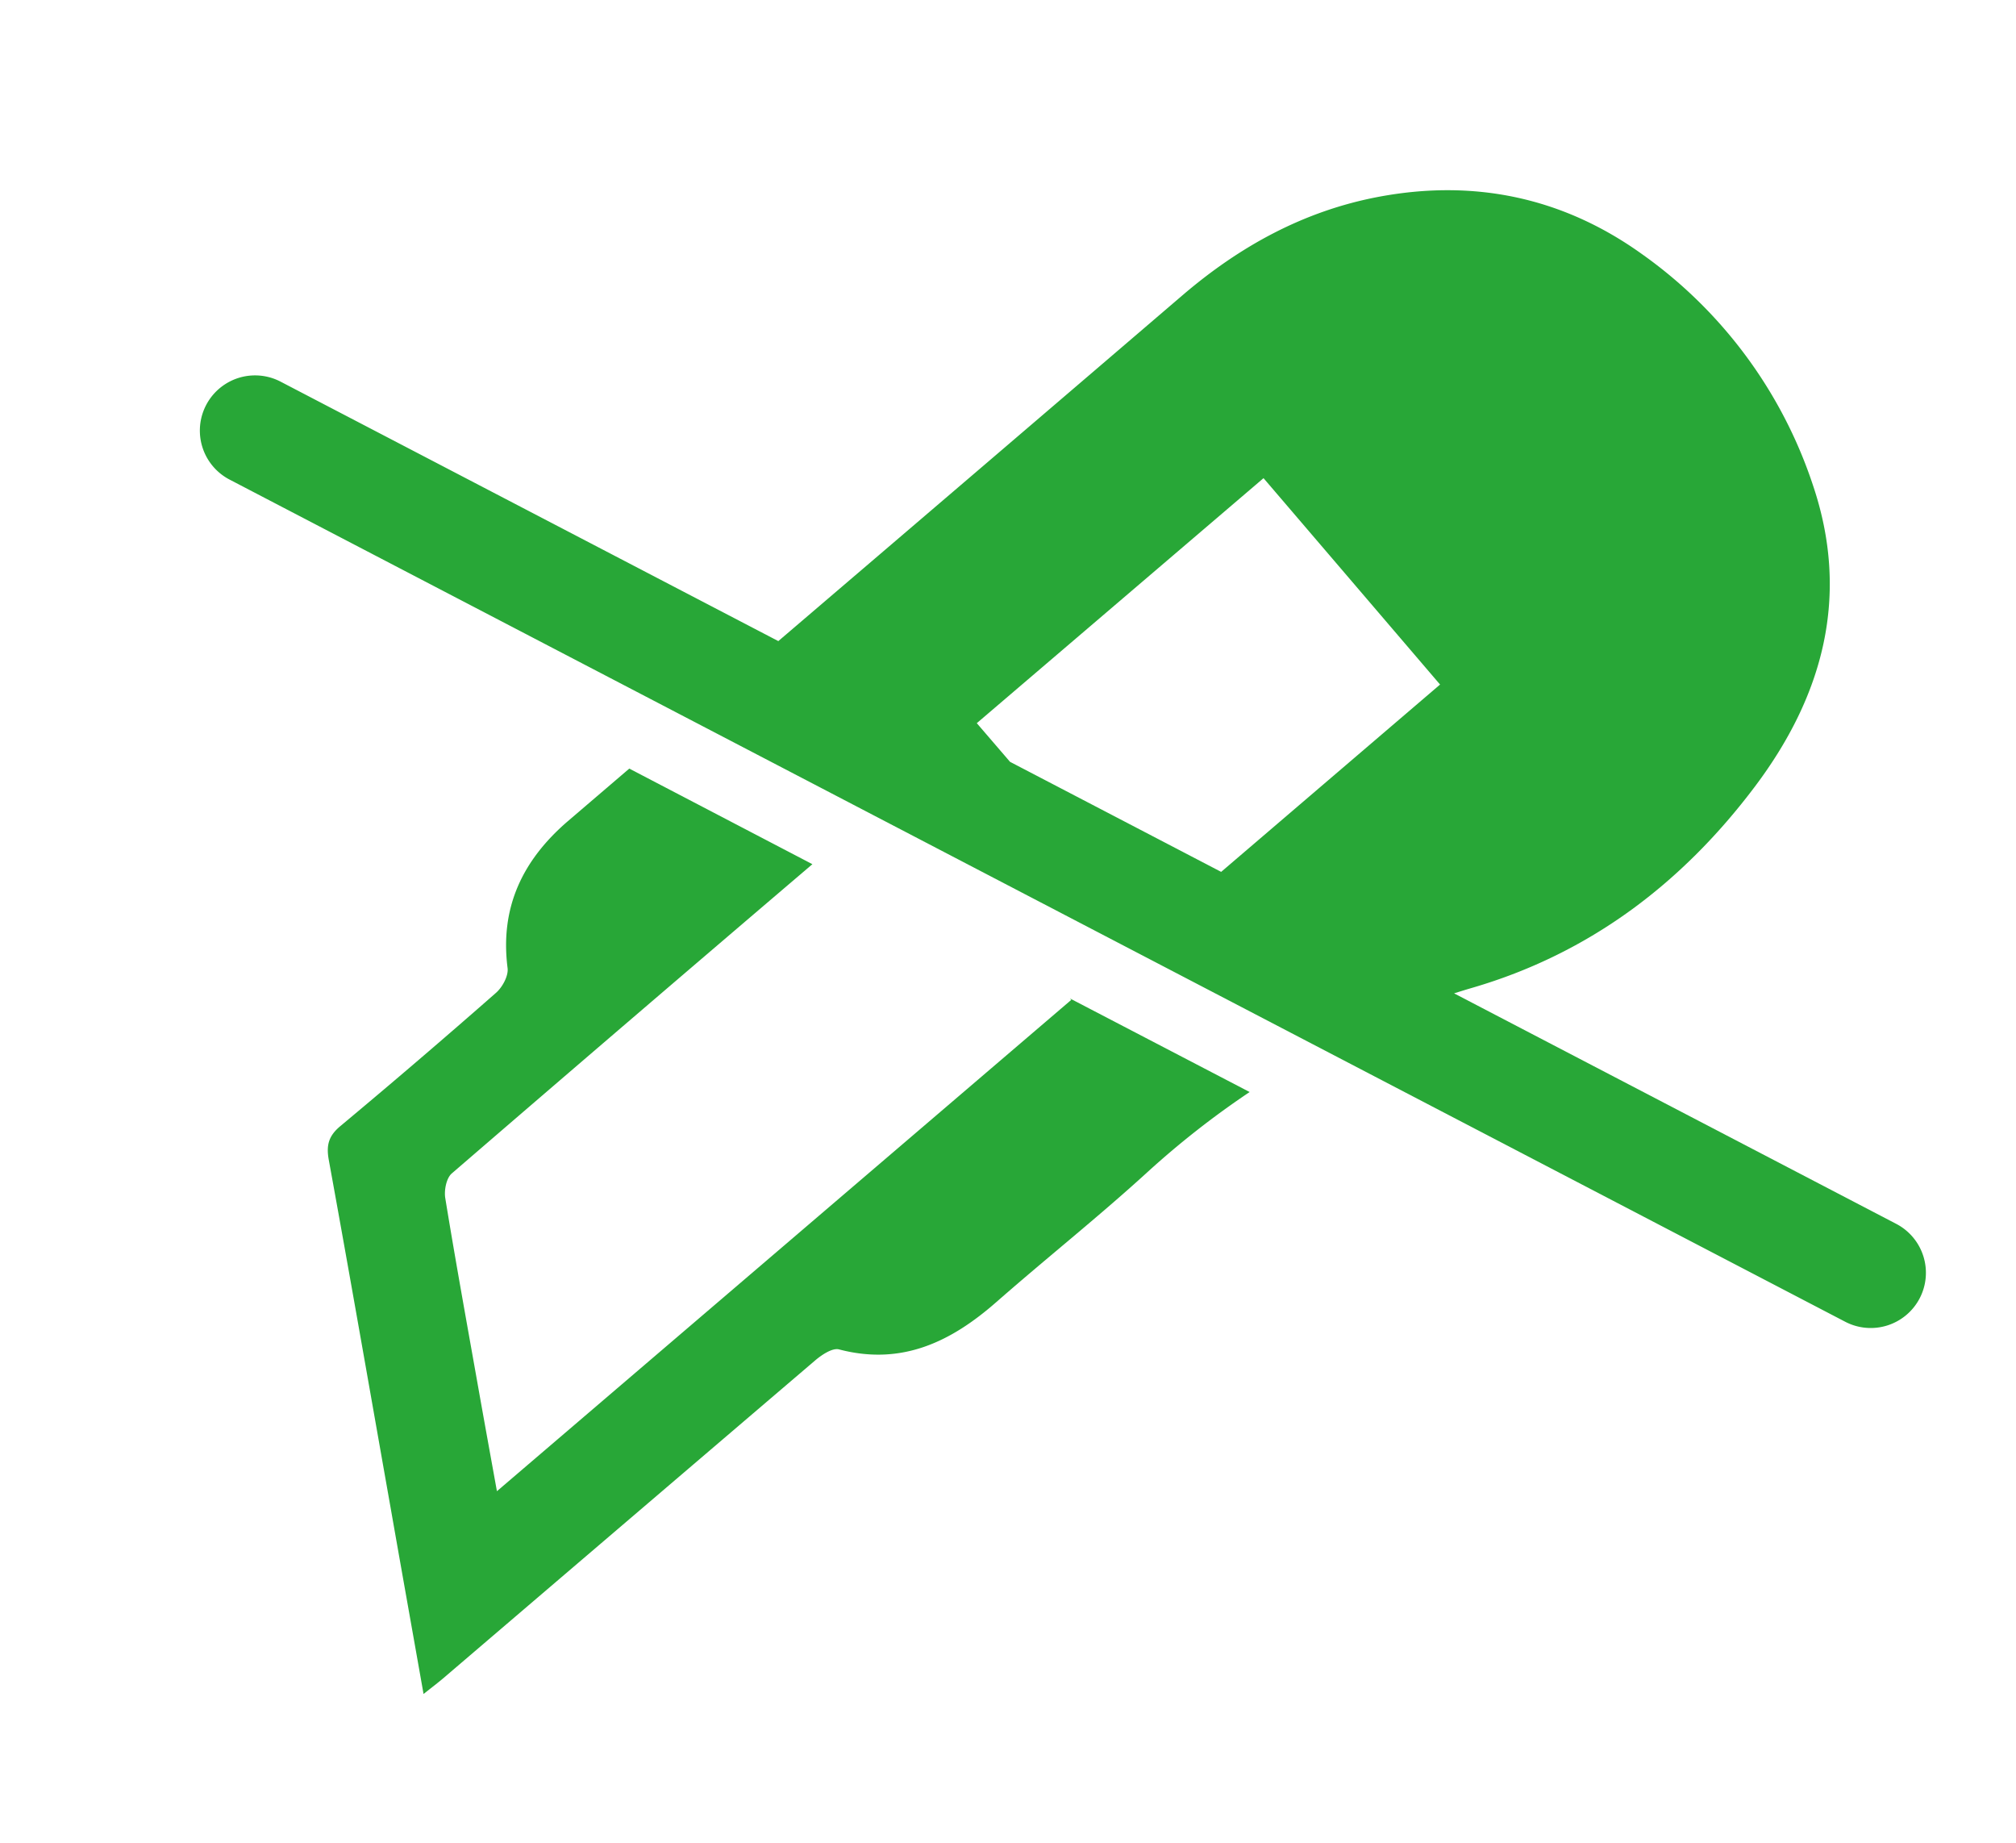 <svg id="Layer_1" data-name="Layer 1" xmlns="http://www.w3.org/2000/svg" viewBox="0 0 569.51 520.51"><defs><style>.cls-1{fill:#28a737;}</style></defs><title>AD Icon - Scratch Resist</title><path class="cls-1" d="M302.62,282.41,140.38,421.17c-1.88-10.39-3.56-19.63-5.2-28.87-3.19-18-6.46-35.93-9.4-53.95-.35-2.2.32-5.61,1.84-6.92q50.82-43.83,101.88-87.35l-51.73-27-17.46,14.94C147.6,243,141.2,256.32,143.39,273.43c.28,2.18-1.45,5.37-3.24,6.95q-21.75,19.11-44,37.67c-3.3,2.75-4,5.35-3.3,9.4,6,32.91,11.73,65.84,17.56,98.77,3,17.11,6.06,34.22,9.24,52.23,2.37-1.89,4.11-3.2,5.76-4.61Q177.86,429,230.33,384.19c1.85-1.57,4.84-3.55,6.69-3.07,17.7,4.65,31.63-2.12,44.49-13.41,14.05-12.32,28.71-23.95,42.51-36.54a247.07,247.07,0,0,1,29-22.74L302.26,282Z"/><path class="cls-1" d="M535.61,345.63,410.77,280.56c1.69-.53,3.39-1.06,5.11-1.56,33.16-9.68,59.32-29.53,79.89-56.87,19.28-25.63,26.94-53.91,16.35-85.18a130,130,0,0,0-48.38-65.26c-22.25-15.92-47.27-21.18-74.29-16.1-21.17,4-39.29,14-55.5,27.89q-57,48.83-114.08,97.59L79.26,107.79a15.59,15.59,0,0,0-14.41,27.66L521.2,373.28a15.59,15.59,0,1,0,14.41-27.65ZM275.94,204.25l81-69.2c16.73,19.54,33.07,38.65,49.87,58.29l-61.84,52.91-59.64-31.08Z"/></svg>